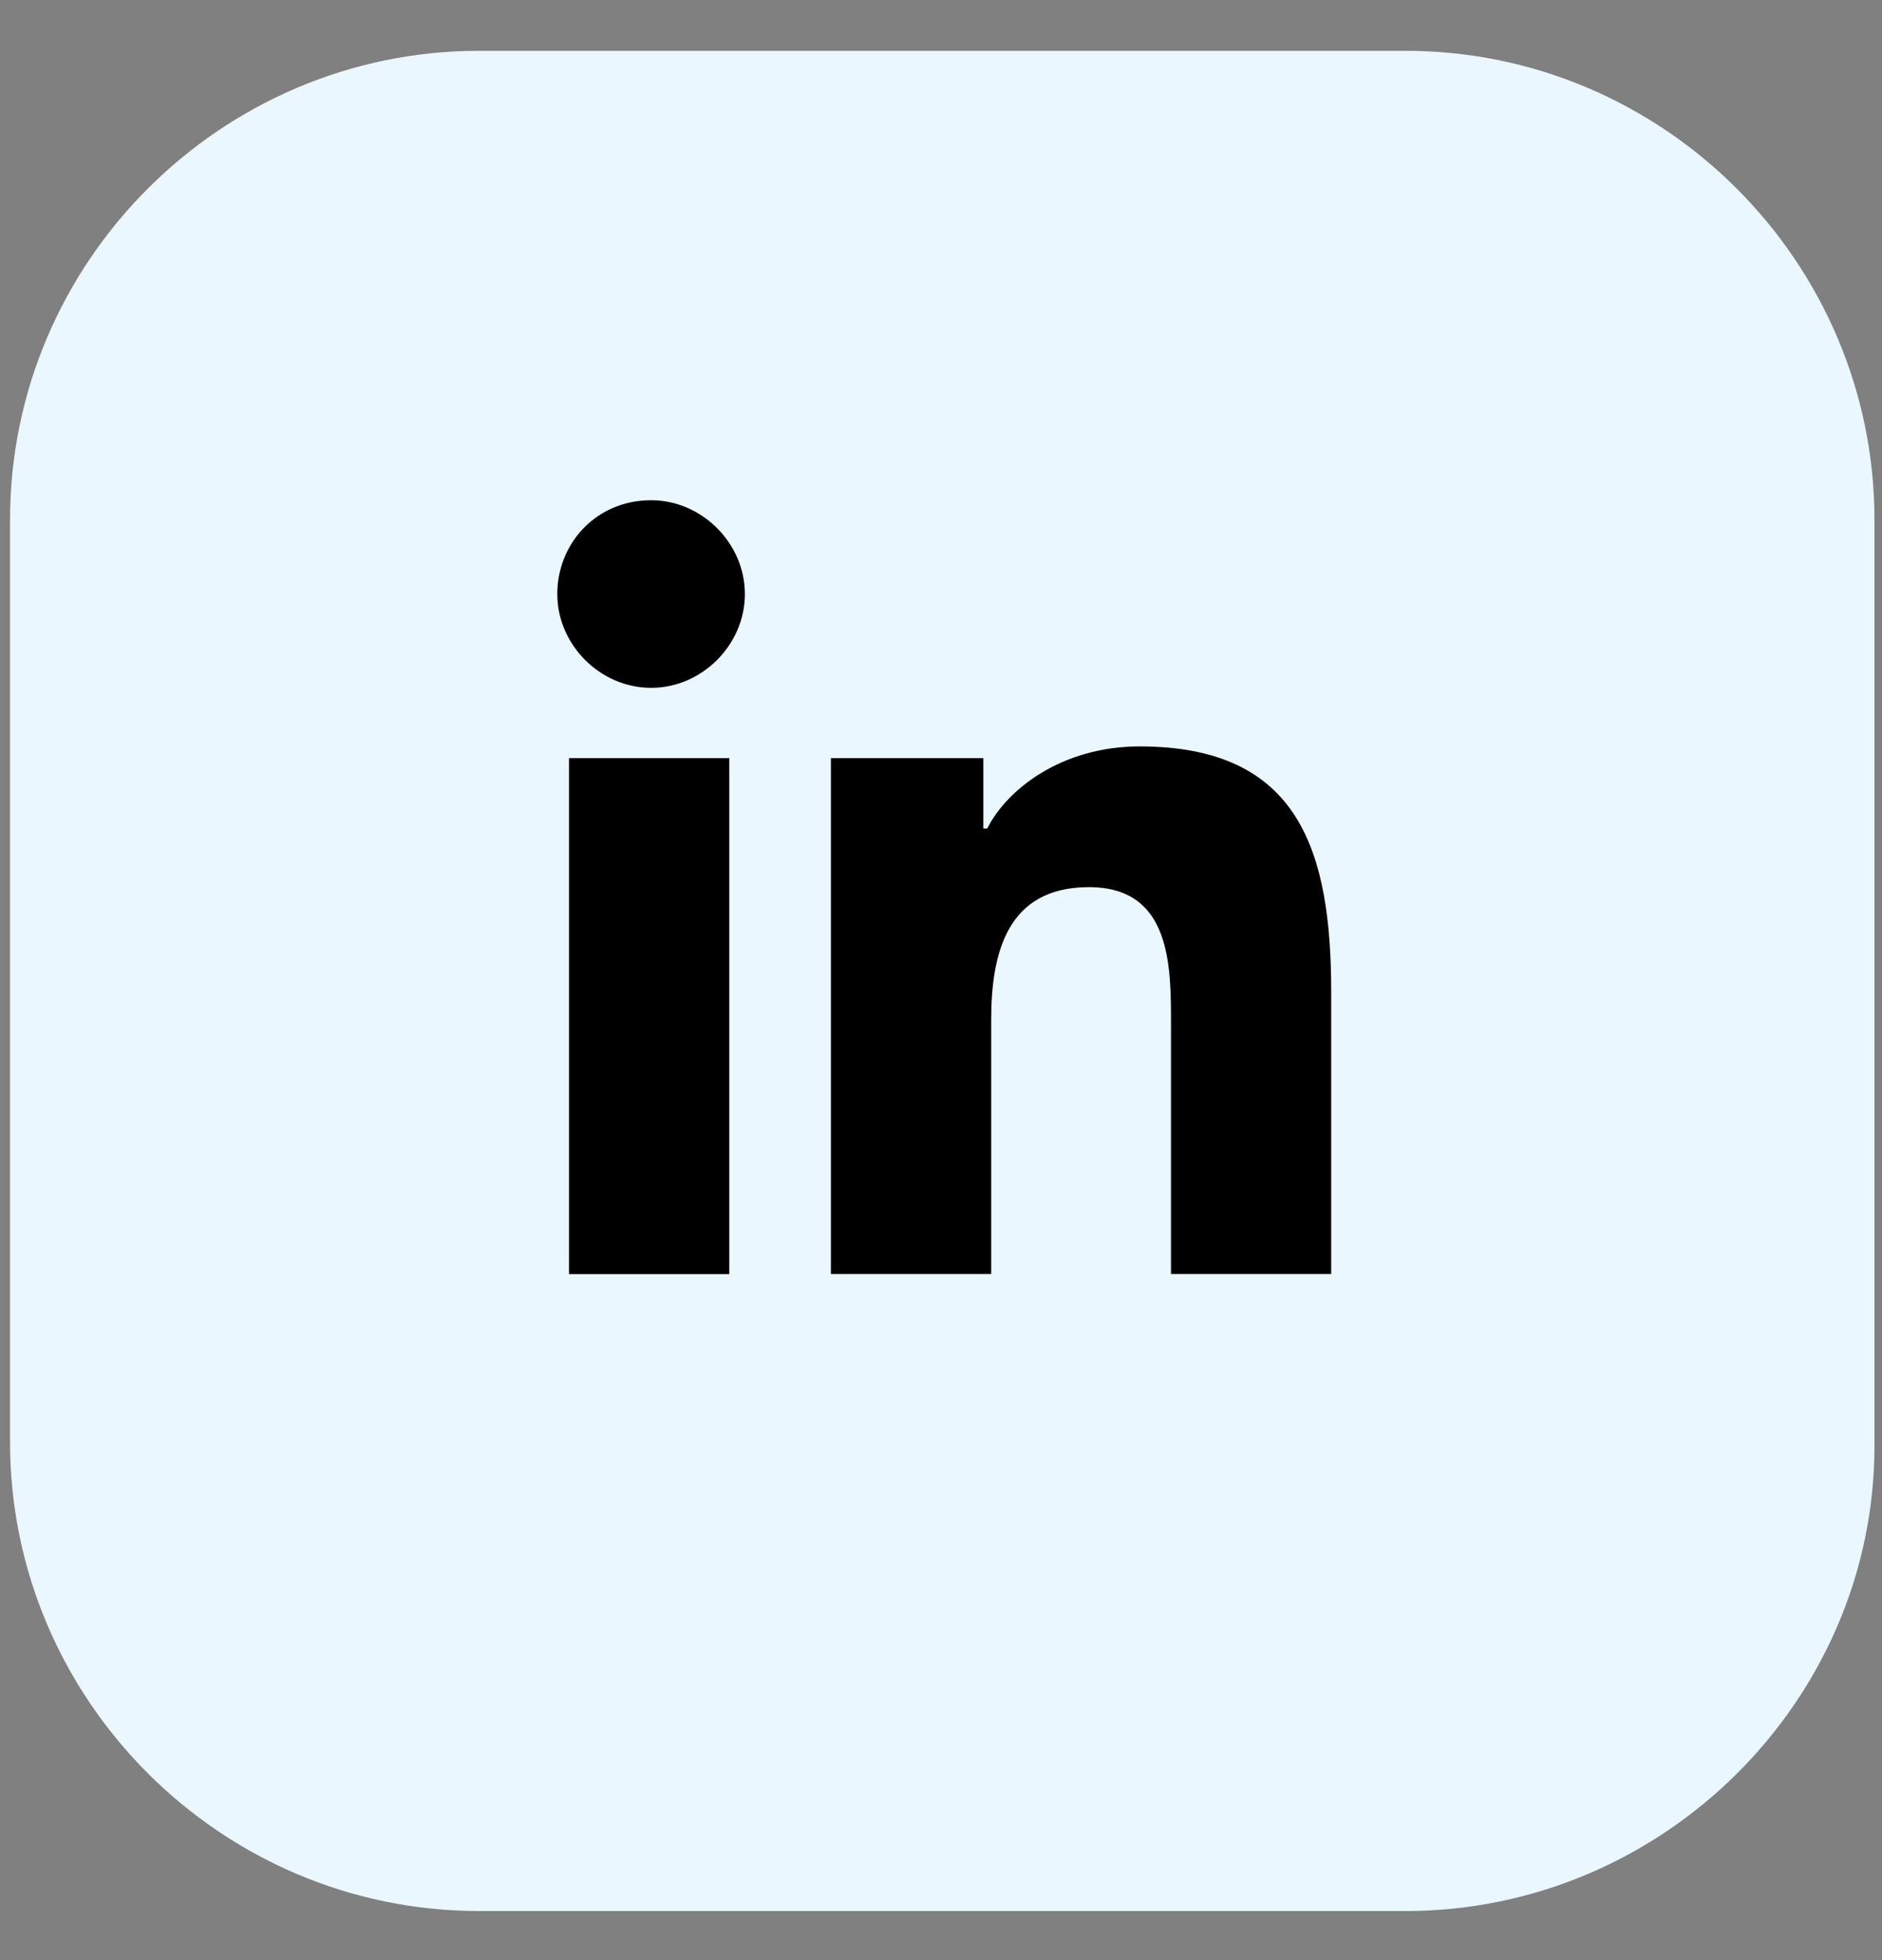 <svg width="24" height="25" viewBox="0 0 24 25" fill="none" xmlns="http://www.w3.org/2000/svg">
<rect x="0" y="0" width="24" height="25" fill="#808080" stroke="none"/>
<path d="M17.923 24.374H6.11C2.82 24.374 0.128 21.683 0.128 18.393V6.63C0.128 3.34 2.82 0.648 6.11 0.648H17.923C21.213 0.648 23.904 3.34 23.904 6.63V18.443C23.904 21.683 21.213 24.374 17.923 24.374Z" fill="#EAF7FF"/>
<path d="M7.256 9.67H9.3V16.25H7.256V9.67ZM8.303 6.38C8.951 6.38 9.499 6.929 9.499 7.577C9.499 8.225 8.951 8.773 8.303 8.773C7.655 8.773 7.107 8.225 7.107 7.577C7.107 6.929 7.605 6.38 8.303 6.38Z" fill="black"/>
<path d="M10.596 9.67H12.54V10.567H12.59C12.839 10.069 13.537 9.52 14.534 9.52C16.578 9.52 16.976 10.866 16.976 12.661V16.249H14.933V13.059C14.933 12.312 14.933 11.315 13.886 11.315C12.839 11.315 12.64 12.162 12.64 13.009V16.249H10.596V9.67Z" fill="black"/>
</svg>
